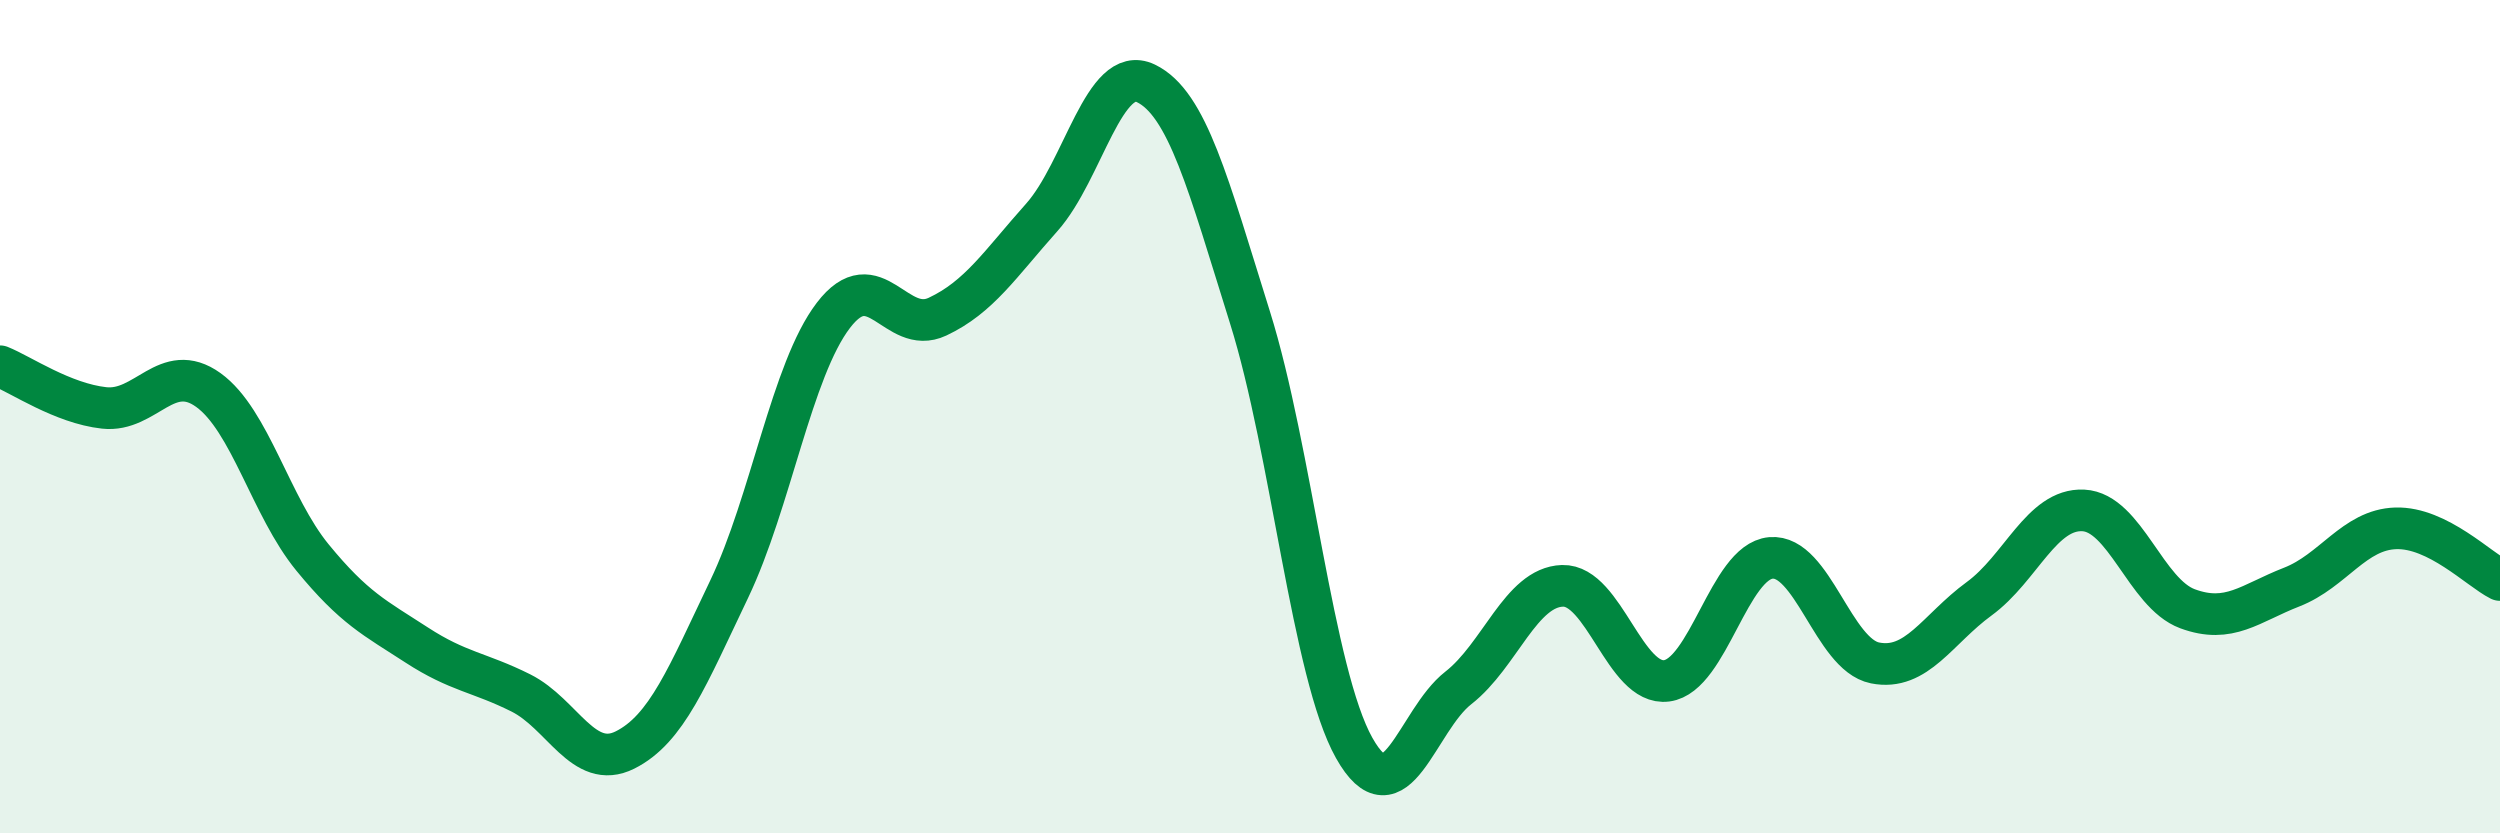 
    <svg width="60" height="20" viewBox="0 0 60 20" xmlns="http://www.w3.org/2000/svg">
      <path
        d="M 0,8.79 C 0.5,8.99 1.5,9.68 2.5,9.79 C 3.5,9.9 4,8.64 5,9.36 C 6,10.08 6.5,12.16 7.5,13.38 C 8.5,14.6 9,14.83 10,15.48 C 11,16.13 11.5,16.13 12.5,16.63 C 13.5,17.13 14,18.5 15,18 C 16,17.5 16.5,16.23 17.5,14.14 C 18.5,12.05 19,8.88 20,7.57 C 21,6.26 21.5,8.07 22.5,7.6 C 23.5,7.13 24,6.34 25,5.22 C 26,4.1 26.5,1.52 27.5,2 C 28.5,2.48 29,4.43 30,7.62 C 31,10.81 31.5,16.17 32.5,17.95 C 33.5,19.73 34,17.29 35,16.51 C 36,15.73 36.5,14.09 37.5,14.06 C 38.5,14.03 39,16.47 40,16.34 C 41,16.21 41.5,13.48 42.5,13.39 C 43.5,13.3 44,15.71 45,15.91 C 46,16.11 46.5,15.1 47.5,14.37 C 48.5,13.64 49,12.2 50,12.25 C 51,12.3 51.5,14.24 52.5,14.61 C 53.5,14.98 54,14.48 55,14.09 C 56,13.7 56.5,12.71 57.5,12.68 C 58.5,12.65 59.5,13.67 60,13.92L60 20L0 20Z"
        fill="#008740"
        opacity="0.1"
        stroke-linecap="round"
        stroke-linejoin="round"
      />
      <path
        d="M 0,8.79 C 0.5,8.99 1.5,9.68 2.5,9.79 C 3.5,9.9 4,8.64 5,9.36 C 6,10.08 6.5,12.16 7.5,13.38 C 8.5,14.6 9,14.83 10,15.48 C 11,16.13 11.5,16.13 12.5,16.63 C 13.5,17.13 14,18.5 15,18 C 16,17.5 16.5,16.23 17.5,14.14 C 18.5,12.05 19,8.88 20,7.57 C 21,6.26 21.5,8.07 22.5,7.6 C 23.5,7.13 24,6.34 25,5.22 C 26,4.1 26.5,1.52 27.5,2 C 28.5,2.48 29,4.43 30,7.62 C 31,10.81 31.5,16.17 32.5,17.95 C 33.5,19.73 34,17.29 35,16.51 C 36,15.73 36.5,14.09 37.5,14.06 C 38.5,14.03 39,16.47 40,16.34 C 41,16.21 41.5,13.48 42.5,13.39 C 43.5,13.3 44,15.71 45,15.91 C 46,16.11 46.5,15.1 47.5,14.37 C 48.5,13.64 49,12.2 50,12.25 C 51,12.3 51.5,14.24 52.5,14.61 C 53.5,14.98 54,14.48 55,14.09 C 56,13.7 56.5,12.71 57.5,12.68 C 58.5,12.65 59.5,13.67 60,13.92"
        stroke="#008740"
        stroke-width="1"
        fill="none"
        stroke-linecap="round"
        stroke-linejoin="round"
      />
    </svg>
  